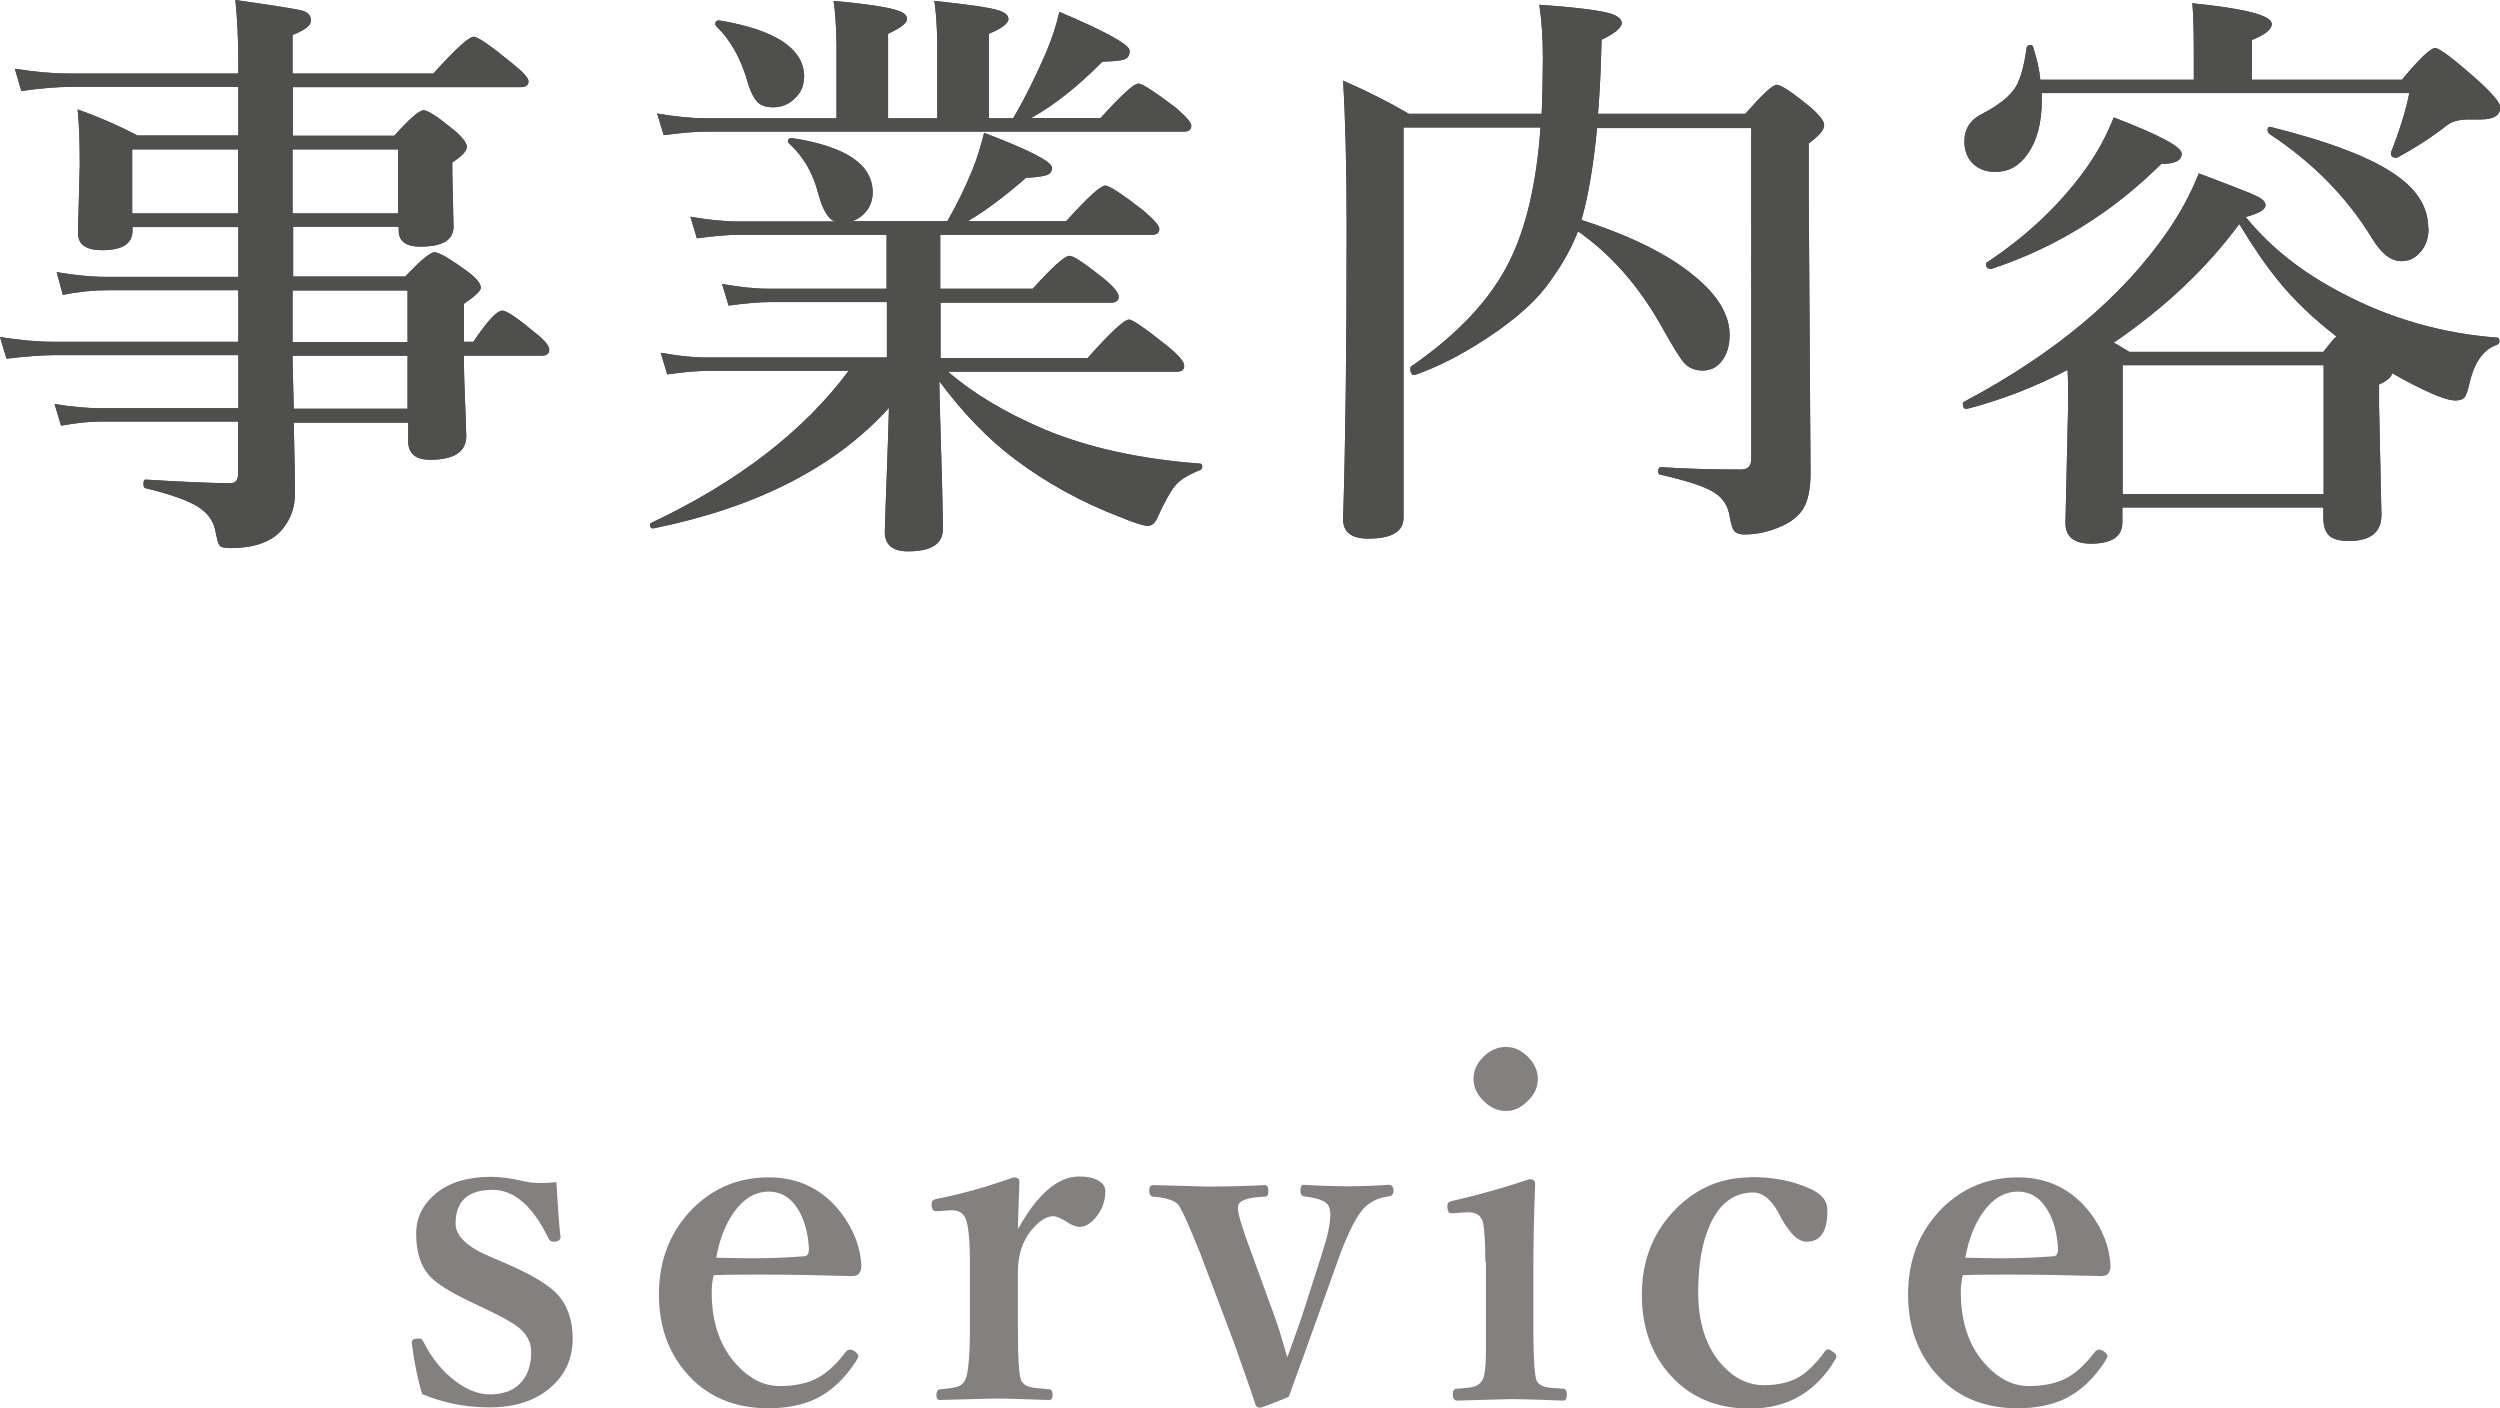 <?xml version="1.0" encoding="UTF-8"?><svg id="_イヤー_2" xmlns="http://www.w3.org/2000/svg" width="84.34" height="47.51" viewBox="0 0 84.34 47.51"><defs><style>.cls-1{fill:#4f4f4e;}.cls-2{fill:#848080;}</style></defs><g id="_イヤー_4"><g><g><g><path class="cls-1" d="M9.91,14.24c.03,1.2,.04,2,.04,2.42s-.12,.79-.36,1.11c-.34,.48-.95,.72-1.84,.72-.19,0-.31-.03-.35-.1-.04-.05-.08-.21-.13-.46-.06-.36-.28-.65-.65-.87-.35-.2-.92-.4-1.71-.59-.05-.01-.07-.06-.07-.15,0-.09,.02-.14,.07-.14,1.31,.08,2.26,.12,2.86,.12,.18,0,.26-.1,.26-.3v-1.78H3.42c-.4,0-.86,.05-1.36,.14l-.22-.73c.56,.09,1.07,.14,1.52,.14h4.68v-1.79H1.88c-.45,0-1,.04-1.66,.12l-.22-.73c.64,.1,1.23,.16,1.78,.16h6.26v-1.74H3.64c-.48,0-.99,.05-1.52,.16l-.21-.77c.59,.1,1.14,.16,1.66,.16h4.47v-1.68h-3.57v.12c0,.44-.34,.66-1.02,.66-.55,0-.82-.19-.82-.58l.06-2.29c0-.77-.02-1.39-.07-1.88,.7,.25,1.37,.54,2.02,.88h3.4v-1.64H2.42c-.5,0-1.07,.05-1.7,.14l-.22-.75c.64,.1,1.25,.16,1.81,.16h5.73v-.34c0-.74-.03-1.46-.1-2.14,1.33,.19,2.1,.31,2.29,.37,.18,.06,.26,.17,.26,.33s-.21,.32-.62,.48v1.3h4.75c.75-.83,1.2-1.24,1.36-1.24,.14,0,.56,.29,1.28,.88,.38,.3,.57,.51,.57,.62,0,.13-.09,.2-.26,.2h-7.69v1.64h3.42c.51-.57,.84-.86,.99-.86s.49,.23,1.04,.68c.28,.24,.42,.43,.42,.56s-.16,.3-.49,.52v.36l.04,1.8c0,.46-.37,.68-1.12,.68-.49,0-.73-.18-.73-.55v-.12h-3.56v1.68h3.78c.52-.55,.85-.82,.99-.82s.51,.21,1.1,.64c.31,.23,.46,.41,.46,.56,0,.1-.19,.28-.57,.54v1.28h.32c.47-.7,.79-1.05,.98-1.05,.14,0,.51,.25,1.12,.76,.31,.24,.46,.43,.46,.56s-.09,.2-.26,.2h-2.62c0,.55,.02,1.16,.05,1.83,.02,.5,.03,.79,.03,.88,0,.53-.41,.8-1.22,.8-.49,0-.74-.21-.74-.63v-.62h-3.84Zm-1.88-7.04v-2.16h-3.57v2.16h3.57Zm1.84,0h3.56v-2.16h-3.56v2.16Zm0,4.34h3.88v-1.74h-3.88v1.74Zm.04,2.25h3.84v-1.79h-3.88c0,.07,.01,.66,.04,1.79Z"/><path class="cls-1" d="M31.96,12.52c.86,.75,1.95,1.4,3.26,1.96,1.48,.62,3.24,1.01,5.26,1.16,.05,0,.08,.03,.08,.1,0,.06-.03,.1-.08,.12-.4,.16-.68,.33-.84,.53s-.37,.57-.62,1.13c-.08,.15-.18,.22-.3,.22-.14,0-.45-.1-.94-.3-1.3-.5-2.48-1.15-3.53-1.94-.91-.68-1.76-1.56-2.56-2.64,0,.45,.04,1.59,.09,3.42,.02,.85,.03,1.37,.03,1.56,0,.51-.39,.76-1.18,.76-.52,0-.78-.22-.78-.66,0-.13,.02-.72,.06-1.77,.04-.98,.06-1.79,.08-2.41-1.8,1.99-4.44,3.35-7.92,4.06-.09,.02-.14-.02-.14-.12,0-.03,.01-.05,.04-.06,2.92-1.38,5.14-3.09,6.66-5.13h-4.72c-.37,0-.84,.04-1.4,.12l-.22-.73c.55,.1,1.07,.16,1.54,.16h6.09v-1.87h-3.92c-.38,0-.86,.04-1.42,.12l-.22-.73c.57,.1,1.09,.16,1.58,.16h3.97v-1.82h-4.96c-.38,0-.86,.04-1.44,.12l-.22-.73c.57,.1,1.11,.16,1.6,.16h3.28c-.22-.07-.41-.37-.56-.92-.18-.71-.51-1.28-1-1.72-.02-.02-.03-.04-.03-.06,0-.07,.04-.11,.13-.11h.02c1.81,.28,2.71,.89,2.71,1.83,0,.24-.07,.46-.22,.64-.13,.16-.29,.27-.47,.33h3.21c.33-.58,.61-1.15,.84-1.72,.15-.36,.28-.78,.4-1.26,1.52,.58,2.29,.97,2.29,1.18,0,.12-.06,.21-.19,.25-.12,.04-.35,.07-.69,.09-.71,.62-1.36,1.11-1.96,1.46h3.32c.72-.8,1.16-1.2,1.32-1.2,.13,0,.56,.28,1.28,.84,.36,.31,.54,.51,.54,.62,0,.13-.08,.2-.25,.2h-7.14v1.82h3.12c.67-.74,1.08-1.11,1.24-1.11,.14,0,.52,.26,1.16,.77,.33,.27,.5,.48,.5,.61s-.09,.2-.26,.2h-5.75v1.87h4.96c.77-.87,1.24-1.3,1.4-1.3,.12,0,.55,.3,1.3,.9,.37,.3,.56,.52,.56,.66,0,.13-.08,.2-.25,.2h-7.74Zm-3.74-8.53V1.49c-.01-.68-.05-1.17-.1-1.46,1.11,.1,1.82,.21,2.15,.32,.22,.07,.33,.16,.33,.29,0,.14-.21,.3-.64,.5V3.99h1.66V1.49c-.01-.68-.05-1.17-.1-1.46,1.13,.12,1.85,.22,2.17,.32,.22,.07,.33,.17,.33,.29,0,.15-.22,.32-.66,.5V3.99h.82c.41-.7,.78-1.45,1.12-2.24,.19-.46,.34-.91,.44-1.35,1.58,.67,2.37,1.11,2.37,1.31,0,.16-.06,.26-.2,.3-.12,.04-.36,.06-.72,.07-.81,.82-1.61,1.46-2.4,1.9h2.34c.7-.77,1.12-1.16,1.28-1.16,.12,0,.54,.27,1.24,.8,.36,.31,.54,.51,.54,.62,0,.13-.08,.2-.25,.2H23.86c-.38,0-.88,.04-1.47,.12l-.22-.73c.59,.1,1.14,.16,1.64,.16h4.42Zm-1.1-1.36c0,.29-.12,.53-.35,.73-.2,.18-.43,.26-.69,.26-.24,0-.42-.06-.54-.19-.1-.11-.21-.31-.3-.6-.23-.84-.6-1.49-1.08-1.95-.02-.02-.03-.04-.03-.07,0-.08,.04-.12,.12-.12,0,0,.01,0,.02,0,1.91,.32,2.86,.96,2.86,1.91Z"/><path class="cls-1" d="M53.24,7.79c-.22,.57-.53,1.13-.92,1.66-.42,.63-1.13,1.28-2.13,1.94-.86,.57-1.68,.99-2.46,1.26h-.02c-.08,0-.13-.07-.13-.21,0-.04,0-.07,.03-.08,1.58-1.09,2.68-2.27,3.31-3.54,.57-1.15,.92-2.65,1.05-4.52h-4.62v13.16c0,.48-.4,.71-1.2,.71-.56,0-.84-.22-.84-.66,.08-2.45,.12-5.73,.12-9.83,0-1.97-.04-3.62-.12-4.96,.85,.37,1.59,.75,2.22,1.12h4.48c.03-.8,.04-1.44,.04-1.9,0-.66-.04-1.25-.12-1.78,1.17,.08,1.93,.18,2.3,.27,.32,.08,.48,.2,.48,.35s-.23,.35-.68,.56c-.02,.95-.06,1.78-.12,2.5h4.97c.57-.65,.92-.98,1.06-.98s.52,.25,1.14,.76c.31,.27,.46,.47,.46,.6,0,.16-.17,.36-.52,.62v1.83l.06,9.28c0,.53-.08,.93-.24,1.2-.14,.23-.37,.43-.69,.58-.43,.2-.86,.3-1.3,.3-.18,0-.3-.05-.36-.14-.05-.08-.09-.22-.13-.42-.05-.4-.24-.69-.57-.88-.32-.19-.91-.38-1.79-.58-.04-.01-.06-.05-.06-.1,0-.1,.03-.15,.1-.15,.75,.05,1.65,.08,2.7,.08,.23,0,.34-.12,.34-.36V4.32h-5.2c-.13,1.32-.31,2.35-.53,3.1,1.65,.53,2.93,1.16,3.82,1.9,.79,.65,1.18,1.31,1.18,1.98,0,.38-.1,.69-.29,.91-.16,.2-.37,.29-.62,.29-.27,0-.48-.09-.63-.27-.14-.15-.38-.55-.74-1.19-.77-1.38-1.72-2.46-2.84-3.24Z"/><path class="cls-1" d="M75.77,7.33c.83,1.02,1.91,1.87,3.24,2.56,1.63,.86,3.38,1.36,5.23,1.5,.05,0,.08,.04,.08,.11,0,.07-.03,.11-.08,.13-.47,.16-.78,.61-.94,1.35-.05,.22-.11,.37-.16,.43s-.15,.1-.3,.1c-.35,0-1.06-.31-2.14-.92-.02,.13-.17,.26-.44,.38v.71l.08,3.69c0,.59-.37,.88-1.1,.88-.34,0-.57-.07-.69-.21-.11-.12-.17-.31-.17-.58v-.34h-6.78v.5c0,.48-.35,.72-1.06,.72-.57,0-.86-.23-.86-.7l.09-3.96c0-.53,0-.93-.02-1.2-1.09,.57-2.22,1.01-3.38,1.31-.1,.02-.15-.04-.15-.17,0-.03,0-.05,.03-.06,3.07-1.63,5.36-3.55,6.88-5.76,.44-.64,.79-1.3,1.05-1.95,1.12,.42,1.78,.68,1.98,.78,.18,.09,.27,.19,.27,.29,0,.15-.22,.28-.67,.4Zm-6.93-4.64h5.17v-.96c0-.77-.02-1.32-.05-1.62,1.78,.18,2.68,.41,2.68,.7,0,.18-.22,.36-.67,.54v1.34h5.06c.6-.72,.97-1.07,1.12-1.07s.66,.39,1.53,1.17c.45,.42,.67,.7,.67,.82,0,.28-.22,.42-.67,.42h-.38c-.33,0-.57,.06-.74,.19-.47,.37-1.03,.74-1.69,1.1-.01,0-.03,0-.04,0-.11,0-.17-.05-.17-.14,0-.01,0-.02,0-.03,.32-.82,.52-1.49,.62-2.01h-12.4c0,.1,0,.19,0,.26,0,.75-.16,1.35-.48,1.8-.28,.4-.64,.6-1.09,.6-.33,0-.6-.11-.79-.32-.17-.19-.25-.43-.25-.71,0-.43,.21-.74,.62-.94,.55-.29,.93-.59,1.12-.91,.16-.28,.28-.72,.36-1.31,.01-.06,.06-.09,.13-.09,.05,0,.08,.02,.09,.07,.12,.38,.21,.75,.24,1.09Zm4.76,2.5c0,.23-.23,.34-.69,.34-1.65,1.64-3.55,2.82-5.72,3.54h-.03c-.1,0-.16-.05-.16-.16,0-.02,0-.04,.02-.05,1.39-.92,2.51-1.99,3.37-3.2,.37-.52,.68-1.09,.92-1.7,1.53,.59,2.29,.99,2.29,1.22Zm1.95,2.36c-1.09,1.48-2.5,2.82-4.24,4.01,.09,.05,.2,.11,.31,.18,.12,.07,.19,.11,.21,.13h6.55c.18-.23,.32-.41,.44-.52-.77-.6-1.43-1.22-1.96-1.88-.41-.5-.85-1.14-1.32-1.92Zm2.84,9.12v-4.35h-6.78v4.35h6.78Zm3.54-8.96c0,.33-.1,.61-.3,.82-.17,.19-.37,.28-.62,.28-.35,0-.67-.25-.98-.76-.86-1.41-2.02-2.58-3.48-3.54-.03-.03-.05-.07-.05-.12,0-.08,.03-.12,.09-.11,2,.5,3.41,1.04,4.23,1.62,.74,.51,1.1,1.11,1.1,1.8Z"/></g><g><path class="cls-1" d="M9.91,14.24c.03,1.2,.04,2,.04,2.42s-.12,.79-.36,1.11c-.34,.48-.95,.72-1.84,.72-.19,0-.31-.03-.35-.1-.04-.05-.08-.21-.13-.46-.06-.36-.28-.65-.65-.87-.35-.2-.92-.4-1.71-.59-.05-.01-.07-.06-.07-.15,0-.09,.02-.14,.07-.14,1.31,.08,2.26,.12,2.86,.12,.18,0,.26-.1,.26-.3v-1.78H3.42c-.4,0-.86,.05-1.36,.14l-.22-.73c.56,.09,1.07,.14,1.52,.14h4.68v-1.79H1.88c-.45,0-1,.04-1.66,.12l-.22-.73c.64,.1,1.23,.16,1.78,.16h6.26v-1.74H3.64c-.48,0-.99,.05-1.52,.16l-.21-.77c.59,.1,1.14,.16,1.66,.16h4.47v-1.68h-3.57v.12c0,.44-.34,.66-1.02,.66-.55,0-.82-.19-.82-.58l.06-2.29c0-.77-.02-1.39-.07-1.88,.7,.25,1.37,.54,2.02,.88h3.4v-1.64H2.42c-.5,0-1.07,.05-1.7,.14l-.22-.75c.64,.1,1.25,.16,1.81,.16h5.73v-.34c0-.74-.03-1.46-.1-2.14,1.33,.19,2.1,.31,2.29,.37,.18,.06,.26,.17,.26,.33s-.21,.32-.62,.48v1.3h4.75c.75-.83,1.2-1.24,1.36-1.24,.14,0,.56,.29,1.28,.88,.38,.3,.57,.51,.57,.62,0,.13-.09,.2-.26,.2h-7.69v1.64h3.42c.51-.57,.84-.86,.99-.86s.49,.23,1.04,.68c.28,.24,.42,.43,.42,.56s-.16,.3-.49,.52v.36l.04,1.8c0,.46-.37,.68-1.12,.68-.49,0-.73-.18-.73-.55v-.12h-3.56v1.68h3.78c.52-.55,.85-.82,.99-.82s.51,.21,1.1,.64c.31,.23,.46,.41,.46,.56,0,.1-.19,.28-.57,.54v1.28h.32c.47-.7,.79-1.05,.98-1.05,.14,0,.51,.25,1.12,.76,.31,.24,.46,.43,.46,.56s-.09,.2-.26,.2h-2.62c0,.55,.02,1.16,.05,1.83,.02,.5,.03,.79,.03,.88,0,.53-.41,.8-1.22,.8-.49,0-.74-.21-.74-.63v-.62h-3.84Zm-1.88-7.04v-2.16h-3.57v2.16h3.57Zm1.84,0h3.56v-2.16h-3.56v2.16Zm0,4.34h3.88v-1.74h-3.88v1.74Zm.04,2.25h3.84v-1.79h-3.88c0,.07,.01,.66,.04,1.79Z"/><path class="cls-1" d="M31.96,12.52c.86,.75,1.95,1.4,3.26,1.96,1.48,.62,3.24,1.01,5.26,1.16,.05,0,.08,.03,.08,.1,0,.06-.03,.1-.08,.12-.4,.16-.68,.33-.84,.53s-.37,.57-.62,1.13c-.08,.15-.18,.22-.3,.22-.14,0-.45-.1-.94-.3-1.3-.5-2.48-1.15-3.53-1.94-.91-.68-1.76-1.56-2.56-2.64,0,.45,.04,1.59,.09,3.42,.02,.85,.03,1.37,.03,1.56,0,.51-.39,.76-1.18,.76-.52,0-.78-.22-.78-.66,0-.13,.02-.72,.06-1.77,.04-.98,.06-1.79,.08-2.41-1.8,1.99-4.44,3.35-7.92,4.06-.09,.02-.14-.02-.14-.12,0-.03,.01-.05,.04-.06,2.92-1.38,5.14-3.09,6.66-5.13h-4.72c-.37,0-.84,.04-1.4,.12l-.22-.73c.55,.1,1.07,.16,1.54,.16h6.09v-1.87h-3.92c-.38,0-.86,.04-1.42,.12l-.22-.73c.57,.1,1.09,.16,1.58,.16h3.97v-1.82h-4.96c-.38,0-.86,.04-1.44,.12l-.22-.73c.57,.1,1.11,.16,1.6,.16h3.28c-.22-.07-.41-.37-.56-.92-.18-.71-.51-1.28-1-1.72-.02-.02-.03-.04-.03-.06,0-.07,.04-.11,.13-.11h.02c1.81,.28,2.71,.89,2.71,1.83,0,.24-.07,.46-.22,.64-.13,.16-.29,.27-.47,.33h3.21c.33-.58,.61-1.15,.84-1.72,.15-.36,.28-.78,.4-1.26,1.52,.58,2.29,.97,2.29,1.18,0,.12-.06,.21-.19,.25-.12,.04-.35,.07-.69,.09-.71,.62-1.36,1.11-1.96,1.46h3.32c.72-.8,1.16-1.2,1.32-1.2,.13,0,.56,.28,1.28,.84,.36,.31,.54,.51,.54,.62,0,.13-.08,.2-.25,.2h-7.14v1.82h3.12c.67-.74,1.08-1.11,1.24-1.11,.14,0,.52,.26,1.16,.77,.33,.27,.5,.48,.5,.61s-.09,.2-.26,.2h-5.75v1.87h4.96c.77-.87,1.24-1.3,1.4-1.3,.12,0,.55,.3,1.3,.9,.37,.3,.56,.52,.56,.66,0,.13-.08,.2-.25,.2h-7.74Zm-3.74-8.53V1.49c-.01-.68-.05-1.17-.1-1.46,1.11,.1,1.82,.21,2.15,.32,.22,.07,.33,.16,.33,.29,0,.14-.21,.3-.64,.5V3.99h1.66V1.49c-.01-.68-.05-1.17-.1-1.46,1.13,.12,1.85,.22,2.17,.32,.22,.07,.33,.17,.33,.29,0,.15-.22,.32-.66,.5V3.99h.82c.41-.7,.78-1.45,1.12-2.24,.19-.46,.34-.91,.44-1.35,1.58,.67,2.37,1.11,2.37,1.31,0,.16-.06,.26-.2,.3-.12,.04-.36,.06-.72,.07-.81,.82-1.61,1.46-2.4,1.9h2.34c.7-.77,1.12-1.16,1.28-1.16,.12,0,.54,.27,1.24,.8,.36,.31,.54,.51,.54,.62,0,.13-.08,.2-.25,.2H23.86c-.38,0-.88,.04-1.47,.12l-.22-.73c.59,.1,1.14,.16,1.64,.16h4.42Zm-1.1-1.36c0,.29-.12,.53-.35,.73-.2,.18-.43,.26-.69,.26-.24,0-.42-.06-.54-.19-.1-.11-.21-.31-.3-.6-.23-.84-.6-1.49-1.08-1.95-.02-.02-.03-.04-.03-.07,0-.08,.04-.12,.12-.12,0,0,.01,0,.02,0,1.91,.32,2.86,.96,2.86,1.91Z"/><path class="cls-1" d="M53.24,7.79c-.22,.57-.53,1.13-.92,1.66-.42,.63-1.13,1.28-2.13,1.94-.86,.57-1.68,.99-2.46,1.26h-.02c-.08,0-.13-.07-.13-.21,0-.04,0-.07,.03-.08,1.58-1.09,2.68-2.27,3.31-3.54,.57-1.15,.92-2.65,1.05-4.52h-4.62v13.16c0,.48-.4,.71-1.2,.71-.56,0-.84-.22-.84-.66,.08-2.45,.12-5.73,.12-9.83,0-1.97-.04-3.62-.12-4.96,.85,.37,1.59,.75,2.22,1.12h4.48c.03-.8,.04-1.44,.04-1.9,0-.66-.04-1.25-.12-1.78,1.17,.08,1.93,.18,2.3,.27,.32,.08,.48,.2,.48,.35s-.23,.35-.68,.56c-.02,.95-.06,1.78-.12,2.5h4.97c.57-.65,.92-.98,1.06-.98s.52,.25,1.14,.76c.31,.27,.46,.47,.46,.6,0,.16-.17,.36-.52,.62v1.83l.06,9.28c0,.53-.08,.93-.24,1.2-.14,.23-.37,.43-.69,.58-.43,.2-.86,.3-1.3,.3-.18,0-.3-.05-.36-.14-.05-.08-.09-.22-.13-.42-.05-.4-.24-.69-.57-.88-.32-.19-.91-.38-1.79-.58-.04-.01-.06-.05-.06-.1,0-.1,.03-.15,.1-.15,.75,.05,1.65,.08,2.7,.08,.23,0,.34-.12,.34-.36V4.32h-5.2c-.13,1.32-.31,2.35-.53,3.1,1.65,.53,2.93,1.16,3.82,1.9,.79,.65,1.18,1.31,1.18,1.98,0,.38-.1,.69-.29,.91-.16,.2-.37,.29-.62,.29-.27,0-.48-.09-.63-.27-.14-.15-.38-.55-.74-1.19-.77-1.38-1.72-2.46-2.84-3.24Z"/><path class="cls-1" d="M75.77,7.33c.83,1.02,1.91,1.87,3.24,2.56,1.63,.86,3.38,1.36,5.23,1.5,.05,0,.08,.04,.08,.11,0,.07-.03,.11-.08,.13-.47,.16-.78,.61-.94,1.35-.05,.22-.11,.37-.16,.43s-.15,.1-.3,.1c-.35,0-1.06-.31-2.14-.92-.02,.13-.17,.26-.44,.38v.71l.08,3.69c0,.59-.37,.88-1.1,.88-.34,0-.57-.07-.69-.21-.11-.12-.17-.31-.17-.58v-.34h-6.78v.5c0,.48-.35,.72-1.06,.72-.57,0-.86-.23-.86-.7l.09-3.96c0-.53,0-.93-.02-1.2-1.09,.57-2.22,1.01-3.38,1.31-.1,.02-.15-.04-.15-.17,0-.03,0-.05,.03-.06,3.07-1.63,5.36-3.55,6.88-5.76,.44-.64,.79-1.3,1.05-1.95,1.12,.42,1.78,.68,1.98,.78,.18,.09,.27,.19,.27,.29,0,.15-.22,.28-.67,.4Zm-6.93-4.64h5.17v-.96c0-.77-.02-1.32-.05-1.62,1.78,.18,2.68,.41,2.68,.7,0,.18-.22,.36-.67,.54v1.34h5.06c.6-.72,.97-1.07,1.12-1.07s.66,.39,1.53,1.17c.45,.42,.67,.7,.67,.82,0,.28-.22,.42-.67,.42h-.38c-.33,0-.57,.06-.74,.19-.47,.37-1.03,.74-1.69,1.1-.01,0-.03,0-.04,0-.11,0-.17-.05-.17-.14,0-.01,0-.02,0-.03,.32-.82,.52-1.49,.62-2.01h-12.4c0,.1,0,.19,0,.26,0,.75-.16,1.35-.48,1.8-.28,.4-.64,.6-1.09,.6-.33,0-.6-.11-.79-.32-.17-.19-.25-.43-.25-.71,0-.43,.21-.74,.62-.94,.55-.29,.93-.59,1.12-.91,.16-.28,.28-.72,.36-1.31,.01-.06,.06-.09,.13-.09,.05,0,.08,.02,.09,.07,.12,.38,.21,.75,.24,1.09Zm4.76,2.5c0,.23-.23,.34-.69,.34-1.65,1.64-3.55,2.82-5.72,3.54h-.03c-.1,0-.16-.05-.16-.16,0-.02,0-.04,.02-.05,1.39-.92,2.51-1.99,3.37-3.2,.37-.52,.68-1.09,.92-1.7,1.53,.59,2.29,.99,2.29,1.22Zm1.95,2.36c-1.09,1.48-2.5,2.82-4.24,4.01,.09,.05,.2,.11,.31,.18,.12,.07,.19,.11,.21,.13h6.55c.18-.23,.32-.41,.44-.52-.77-.6-1.43-1.22-1.96-1.88-.41-.5-.85-1.14-1.32-1.92Zm2.84,9.12v-4.35h-6.78v4.35h6.78Zm3.54-8.96c0,.33-.1,.61-.3,.82-.17,.19-.37,.28-.62,.28-.35,0-.67-.25-.98-.76-.86-1.41-2.02-2.58-3.48-3.54-.03-.03-.05-.07-.05-.12,0-.08,.03-.12,.09-.11,2,.5,3.41,1.04,4.23,1.62,.74,.51,1.1,1.11,1.1,1.8Z"/></g></g><g><path class="cls-2" d="M18.77,39.88c.05,.84,.09,1.46,.14,1.86,0,.08-.06,.13-.18,.15-.03,0-.05,0-.07,0-.06,0-.12-.04-.16-.12-.53-1.09-1.16-1.63-1.88-1.63-.83,0-1.25,.38-1.25,1.14,0,.42,.4,.8,1.2,1.13l.56,.24c.84,.37,1.4,.71,1.69,1.03,.33,.37,.5,.86,.5,1.48,0,.67-.25,1.23-.76,1.66-.51,.44-1.2,.66-2.05,.66-.8,0-1.55-.15-2.27-.45-.16-.54-.27-1.11-.35-1.73,0-.08,.05-.13,.16-.14,.05,0,.09,0,.11,0,.05,0,.09,.03,.12,.1,.29,.57,.65,1.01,1.09,1.34,.39,.29,.77,.44,1.16,.44,.48,0,.85-.15,1.09-.45,.2-.24,.3-.57,.3-.98,0-.33-.15-.61-.44-.84-.18-.14-.52-.33-1.03-.58l-.55-.26c-.72-.34-1.2-.64-1.43-.91-.29-.34-.43-.8-.43-1.4,0-.55,.23-1,.68-1.37,.46-.37,1.08-.55,1.85-.55,.29,0,.67,.05,1.15,.16,.17,.04,.35,.05,.53,.05,.16,0,.33-.01,.53-.03Z"/><path class="cls-2" d="M24.08,43.01c-.05,.2-.07,.39-.07,.58,0,1.04,.29,1.87,.87,2.48,.43,.46,.91,.69,1.42,.69,.54,0,.99-.1,1.35-.31,.3-.18,.59-.46,.88-.84,.04-.05,.09-.08,.16-.08,.03,0,.08,.02,.15,.06,.08,.07,.12,.12,.12,.16,0,.03-.03,.08-.08,.17-.39,.6-.84,1.02-1.36,1.27-.44,.21-.98,.32-1.6,.32-1.17,0-2.11-.41-2.8-1.23-.59-.7-.89-1.57-.89-2.61,0-1.18,.39-2.15,1.17-2.93,.7-.68,1.54-1.02,2.54-1.02s1.82,.4,2.43,1.19c.43,.57,.66,1.16,.69,1.79,0,.1-.03,.2-.08,.27-.05,.05-.13,.08-.24,.08-1.07-.03-2.09-.05-3.08-.05-.56,0-1.08,0-1.57,.02Zm.08-.58c.53,.01,.92,.02,1.18,.02,.57,0,1.18-.02,1.81-.07,.09-.01,.14-.09,.14-.25-.03-.56-.16-1.02-.4-1.38-.24-.37-.56-.55-.96-.55-.45,0-.85,.24-1.18,.71-.28,.4-.48,.91-.59,1.53Z"/><path class="cls-2" d="M34.35,41.45c.65-1.17,1.34-1.76,2.06-1.76,.29,0,.51,.05,.68,.16,.14,.09,.2,.2,.2,.34,0,.33-.11,.62-.32,.88-.18,.21-.36,.32-.55,.32-.12,0-.28-.06-.48-.2-.17-.1-.31-.16-.41-.16-.23,0-.48,.16-.74,.48-.3,.36-.45,.84-.45,1.41v1.95c0,.98,.04,1.54,.11,1.7,.06,.12,.18,.2,.34,.23,.07,.02,.28,.04,.61,.07,.07,0,.11,.07,.11,.2,0,.11-.04,.16-.11,.16-.15,0-.35-.01-.62-.02-.56-.02-.96-.03-1.19-.03,0,0-.63,.02-1.88,.05-.08,0-.12-.05-.12-.16,0-.12,.04-.19,.12-.2,.32-.03,.52-.06,.59-.09,.12-.04,.21-.11,.26-.22,.1-.2,.16-.77,.16-1.7v-2.37c0-.6-.04-1.04-.12-1.31-.07-.23-.23-.35-.48-.35h-.06l-.4,.03h-.09c-.08,0-.13-.06-.14-.18v-.07c0-.09,.06-.15,.2-.17,.88-.18,1.73-.42,2.56-.72,.14,0,.2,.05,.2,.15-.03,.88-.05,1.4-.05,1.56Z"/><path class="cls-2" d="M43.44,45.76c.24-.66,.41-1.13,.5-1.41l.67-2.09c.18-.56,.27-.98,.27-1.27,0-.13-.02-.23-.06-.31-.08-.16-.36-.27-.84-.32-.07-.02-.11-.08-.11-.19,0-.13,.04-.2,.12-.2,.46,.03,.96,.05,1.51,.05,.49,0,.94-.02,1.35-.05,.1,0,.16,.07,.16,.2,0,.11-.05,.18-.16,.19-.33,.04-.6,.17-.82,.38-.25,.26-.51,.77-.8,1.52l-1.07,2.98c-.09,.25-.21,.6-.38,1.05-.11,.31-.21,.59-.3,.83-.59,.25-.92,.37-.98,.37-.06,0-.11-.03-.14-.09-.19-.58-.44-1.28-.73-2.1l-1.14-3.02c-.39-.97-.64-1.52-.75-1.65-.14-.14-.42-.23-.85-.26-.08-.02-.12-.08-.12-.19,0-.13,.04-.2,.12-.2,1.19,.03,1.81,.05,1.84,.05,.69,0,1.34-.02,1.94-.05,.08,0,.12,.07,.12,.2s-.04,.19-.11,.19c-.53,.02-.83,.11-.9,.27-.01,.03-.02,.07-.02,.12,0,.18,.15,.68,.46,1.51l.79,2.17c.1,.28,.24,.72,.41,1.33Z"/><path class="cls-2" d="M50.11,42.58c0-.65-.03-1.1-.08-1.35-.07-.22-.22-.33-.47-.33h-.12l-.41,.03h-.09c-.06,0-.1-.06-.11-.18,0-.05,0-.08,0-.09,0-.08,.06-.13,.18-.15,.89-.2,1.75-.45,2.59-.73,.12,0,.19,.05,.19,.16-.04,1.04-.06,1.99-.06,2.84v2.09c0,.97,.04,1.54,.11,1.71,.06,.11,.18,.19,.34,.22,.08,.02,.27,.03,.57,.05,.07,.01,.11,.08,.11,.2s-.04,.2-.11,.2c-.13,0-.33-.01-.59-.02-.55-.02-.94-.03-1.18-.03-.07,0-.67,.02-1.81,.05-.1,0-.16-.06-.16-.2s.05-.2,.14-.2c.29-.02,.48-.04,.58-.07,.12-.04,.21-.11,.27-.2,.09-.15,.13-.48,.13-1.02v-2.98Zm.7-7.26c.29,0,.54,.12,.77,.37,.2,.21,.3,.45,.3,.71,0,.29-.12,.55-.38,.78-.21,.2-.44,.3-.69,.3-.3,0-.56-.12-.8-.38-.2-.21-.3-.45-.3-.7,0-.3,.13-.56,.38-.79,.21-.19,.45-.29,.71-.29Z"/><path class="cls-2" d="M59.06,39.71c.75,0,1.4,.12,1.95,.37,.43,.17,.64,.42,.64,.76,0,.7-.23,1.05-.7,1.05-.31,0-.63-.33-.96-.99-.25-.45-.53-.67-.84-.67-.64,0-1.12,.35-1.45,1.06-.27,.59-.41,1.35-.41,2.3,0,1.04,.27,1.86,.8,2.45,.41,.46,.89,.69,1.42,.69,.49,0,.9-.1,1.22-.3,.27-.17,.54-.44,.82-.82,.04-.06,.08-.09,.12-.09,.04,0,.09,.03,.16,.08,.08,.05,.12,.1,.12,.15,0,.03,0,.06-.02,.09-.66,1.12-1.62,1.68-2.9,1.68-1.16,0-2.08-.41-2.76-1.22-.59-.7-.88-1.58-.88-2.62,0-1.19,.4-2.17,1.2-2.95,.69-.67,1.51-1.01,2.47-1.01Z"/><path class="cls-2" d="M66.22,43.01c-.05,.2-.07,.39-.07,.58,0,1.04,.29,1.87,.87,2.48,.43,.46,.91,.69,1.42,.69,.54,0,.99-.1,1.35-.31,.3-.18,.59-.46,.88-.84,.04-.05,.09-.08,.16-.08,.03,0,.08,.02,.15,.06,.08,.07,.12,.12,.12,.16,0,.03-.03,.08-.08,.17-.39,.6-.84,1.02-1.36,1.27-.44,.21-.98,.32-1.6,.32-1.17,0-2.11-.41-2.8-1.23-.59-.7-.89-1.57-.89-2.61,0-1.18,.39-2.15,1.17-2.93,.7-.68,1.54-1.02,2.54-1.02s1.82,.4,2.43,1.19c.43,.57,.66,1.16,.69,1.79,0,.1-.03,.2-.08,.27-.05,.05-.13,.08-.24,.08-1.07-.03-2.09-.05-3.08-.05-.56,0-1.08,0-1.57,.02Zm.08-.58c.53,.01,.92,.02,1.18,.02,.57,0,1.18-.02,1.81-.07,.09-.01,.14-.09,.14-.25-.03-.56-.16-1.02-.4-1.38-.24-.37-.56-.55-.96-.55-.45,0-.85,.24-1.18,.71-.28,.4-.48,.91-.59,1.53Z"/></g></g></g></svg>
